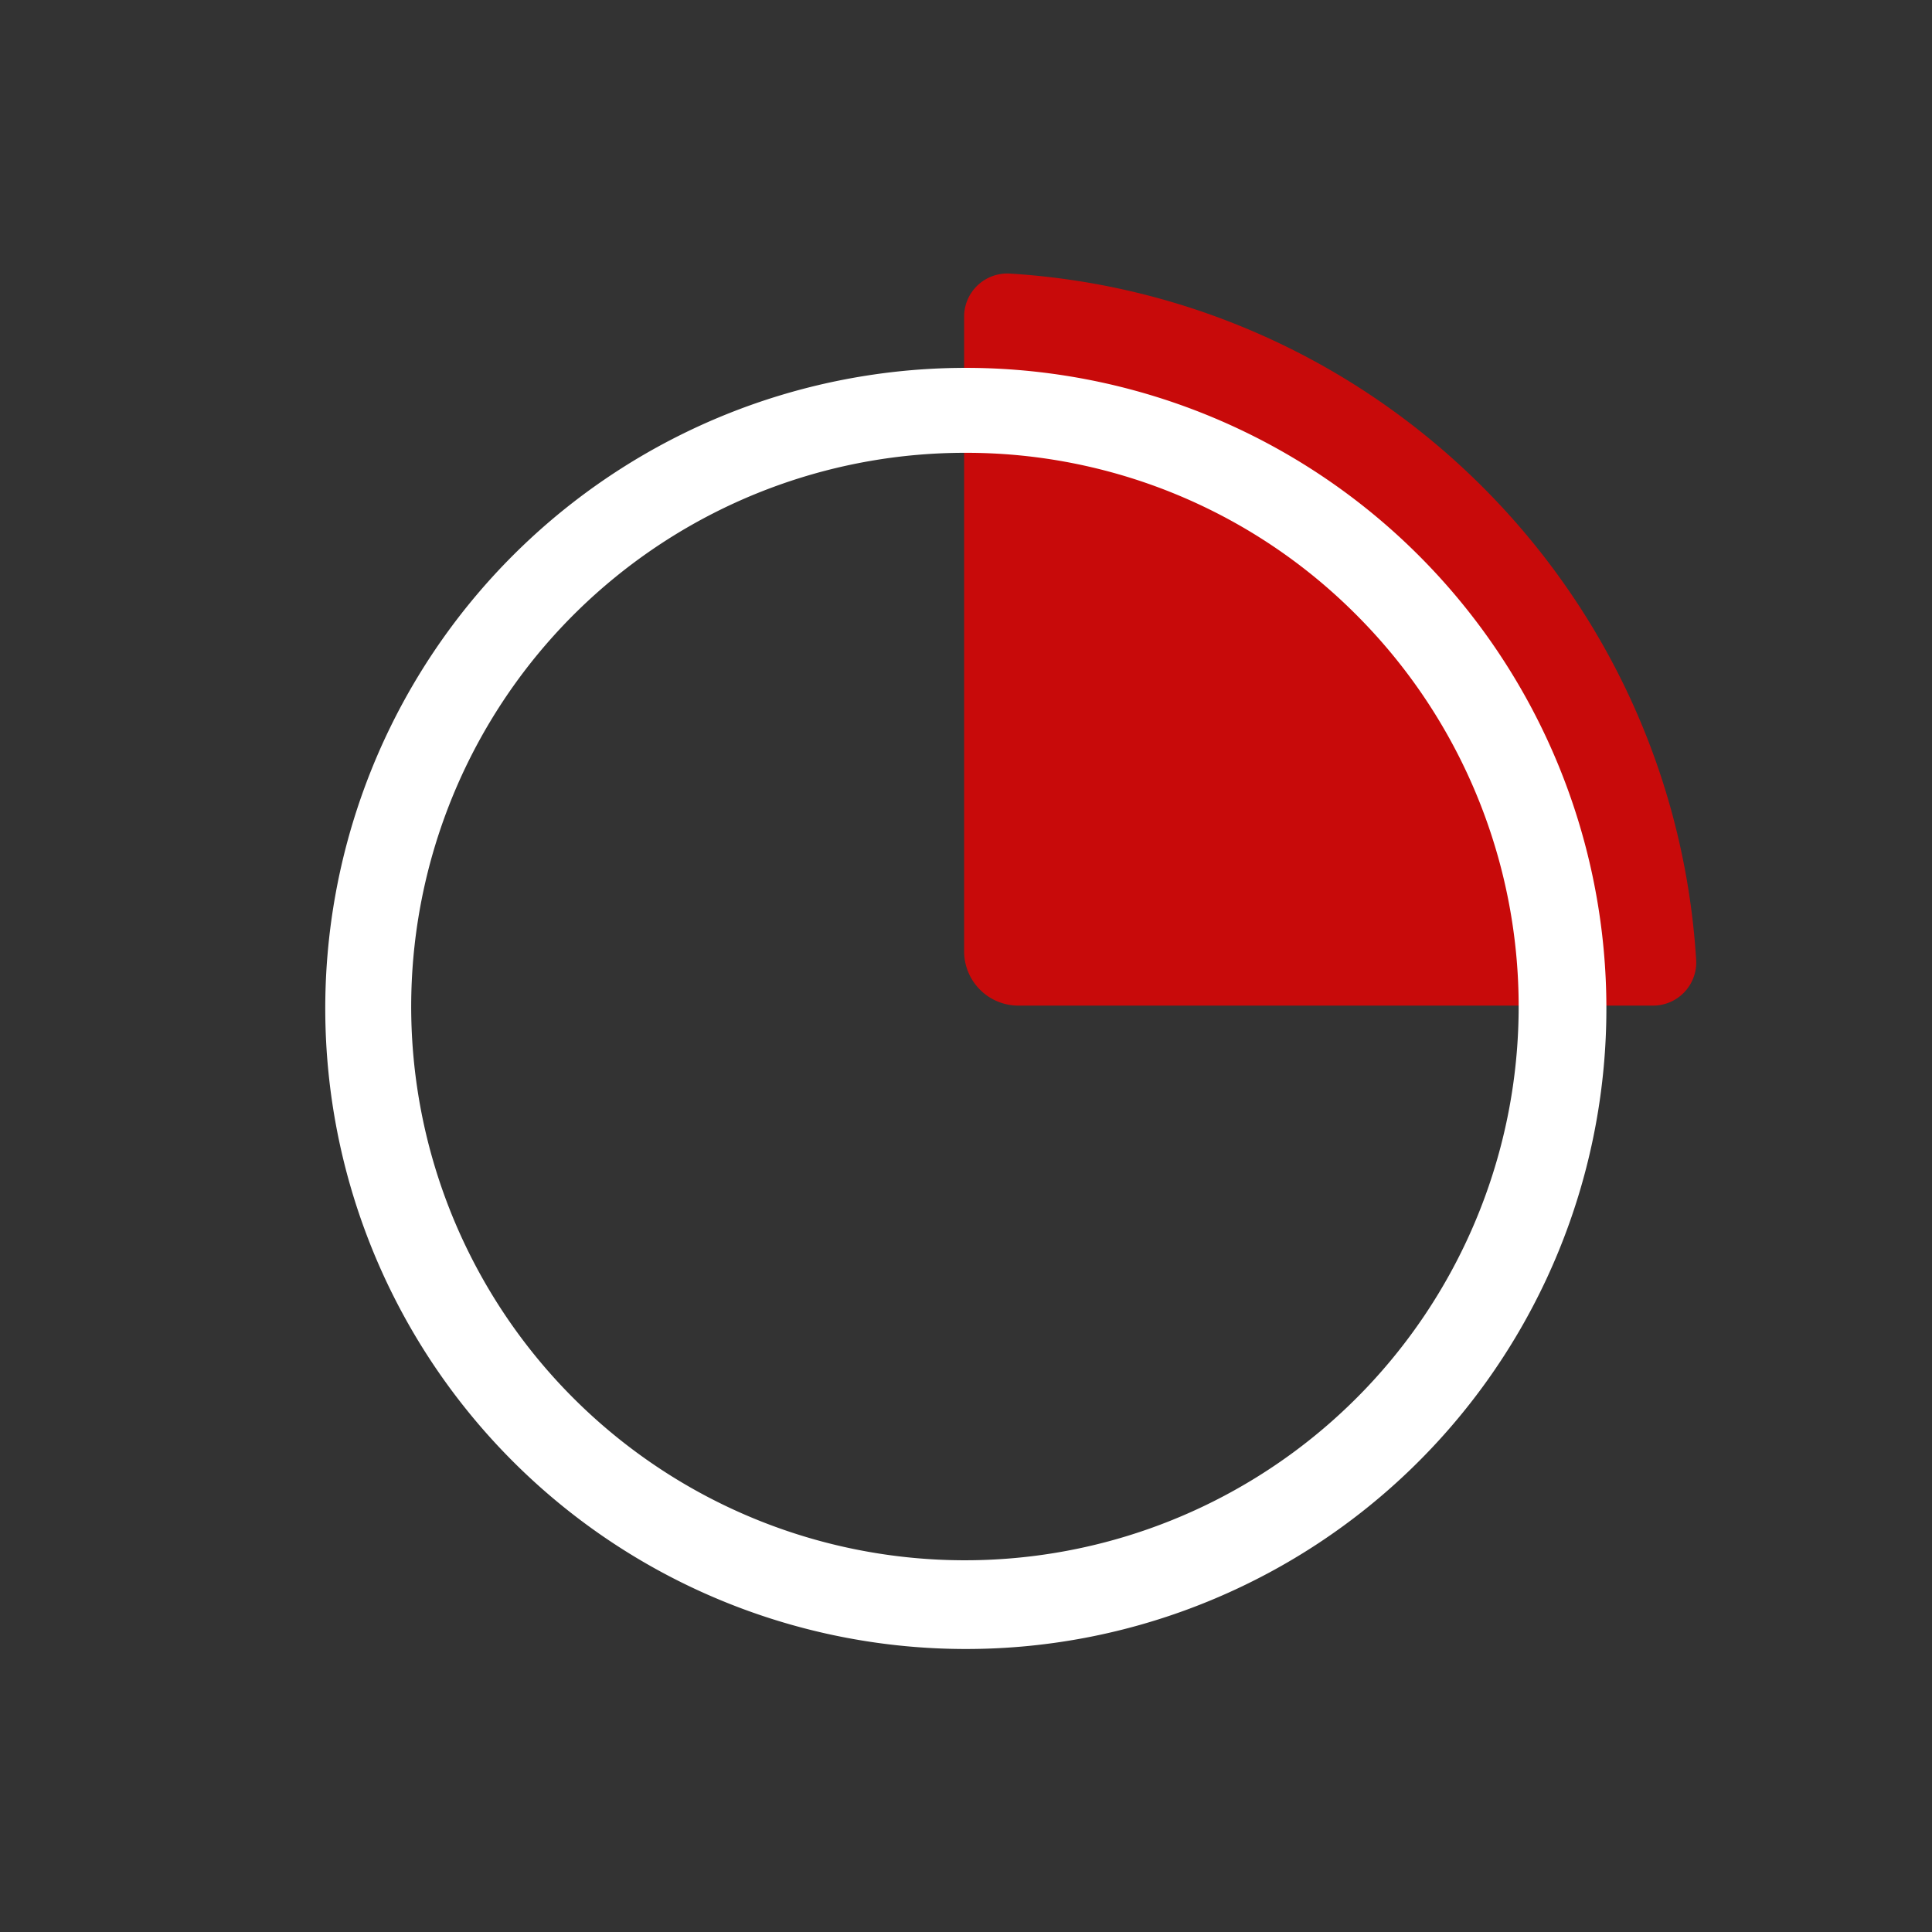 <?xml version="1.0" standalone="no"?><!DOCTYPE svg PUBLIC "-//W3C//DTD SVG 1.1//EN" "http://www.w3.org/Graphics/SVG/1.1/DTD/svg11.dtd"><svg t="1703230811229" class="icon" viewBox="0 0 1024 1024" version="1.1" xmlns="http://www.w3.org/2000/svg" p-id="1386" xmlns:xlink="http://www.w3.org/1999/xlink" width="128" height="128"><rect x="0" y="0" width="1024" height="1024" fill="#333333" stroke="none"/><path d="M876.07 533H539.79A28.79 28.79 0 0 1 511 504.21V167.93A22.89 22.89 0 0 1 535.23 145C730.6 157.06 886.94 313.4 899 508.77A22.89 22.89 0 0 1 876.07 533z" fill="#C80A0A" p-id="1387" data-spm-anchor-id="a313x.collections_detail.0.i5.1b113a81ED0b2y" class="selected"></path><path d="M511.5 874a339.51 339.51 0 1 1 132.55-26.77A338.46 338.46 0 0 1 511.5 874z m0-634A293.49 293.49 0 1 0 719 326a291.61 291.61 0 0 0-207.5-86z" p-id="1388" data-spm-anchor-id="a313x.collections_detail.0.i4.1b113a81ED0b2y" class="" fill="#ffffff"></path></svg>